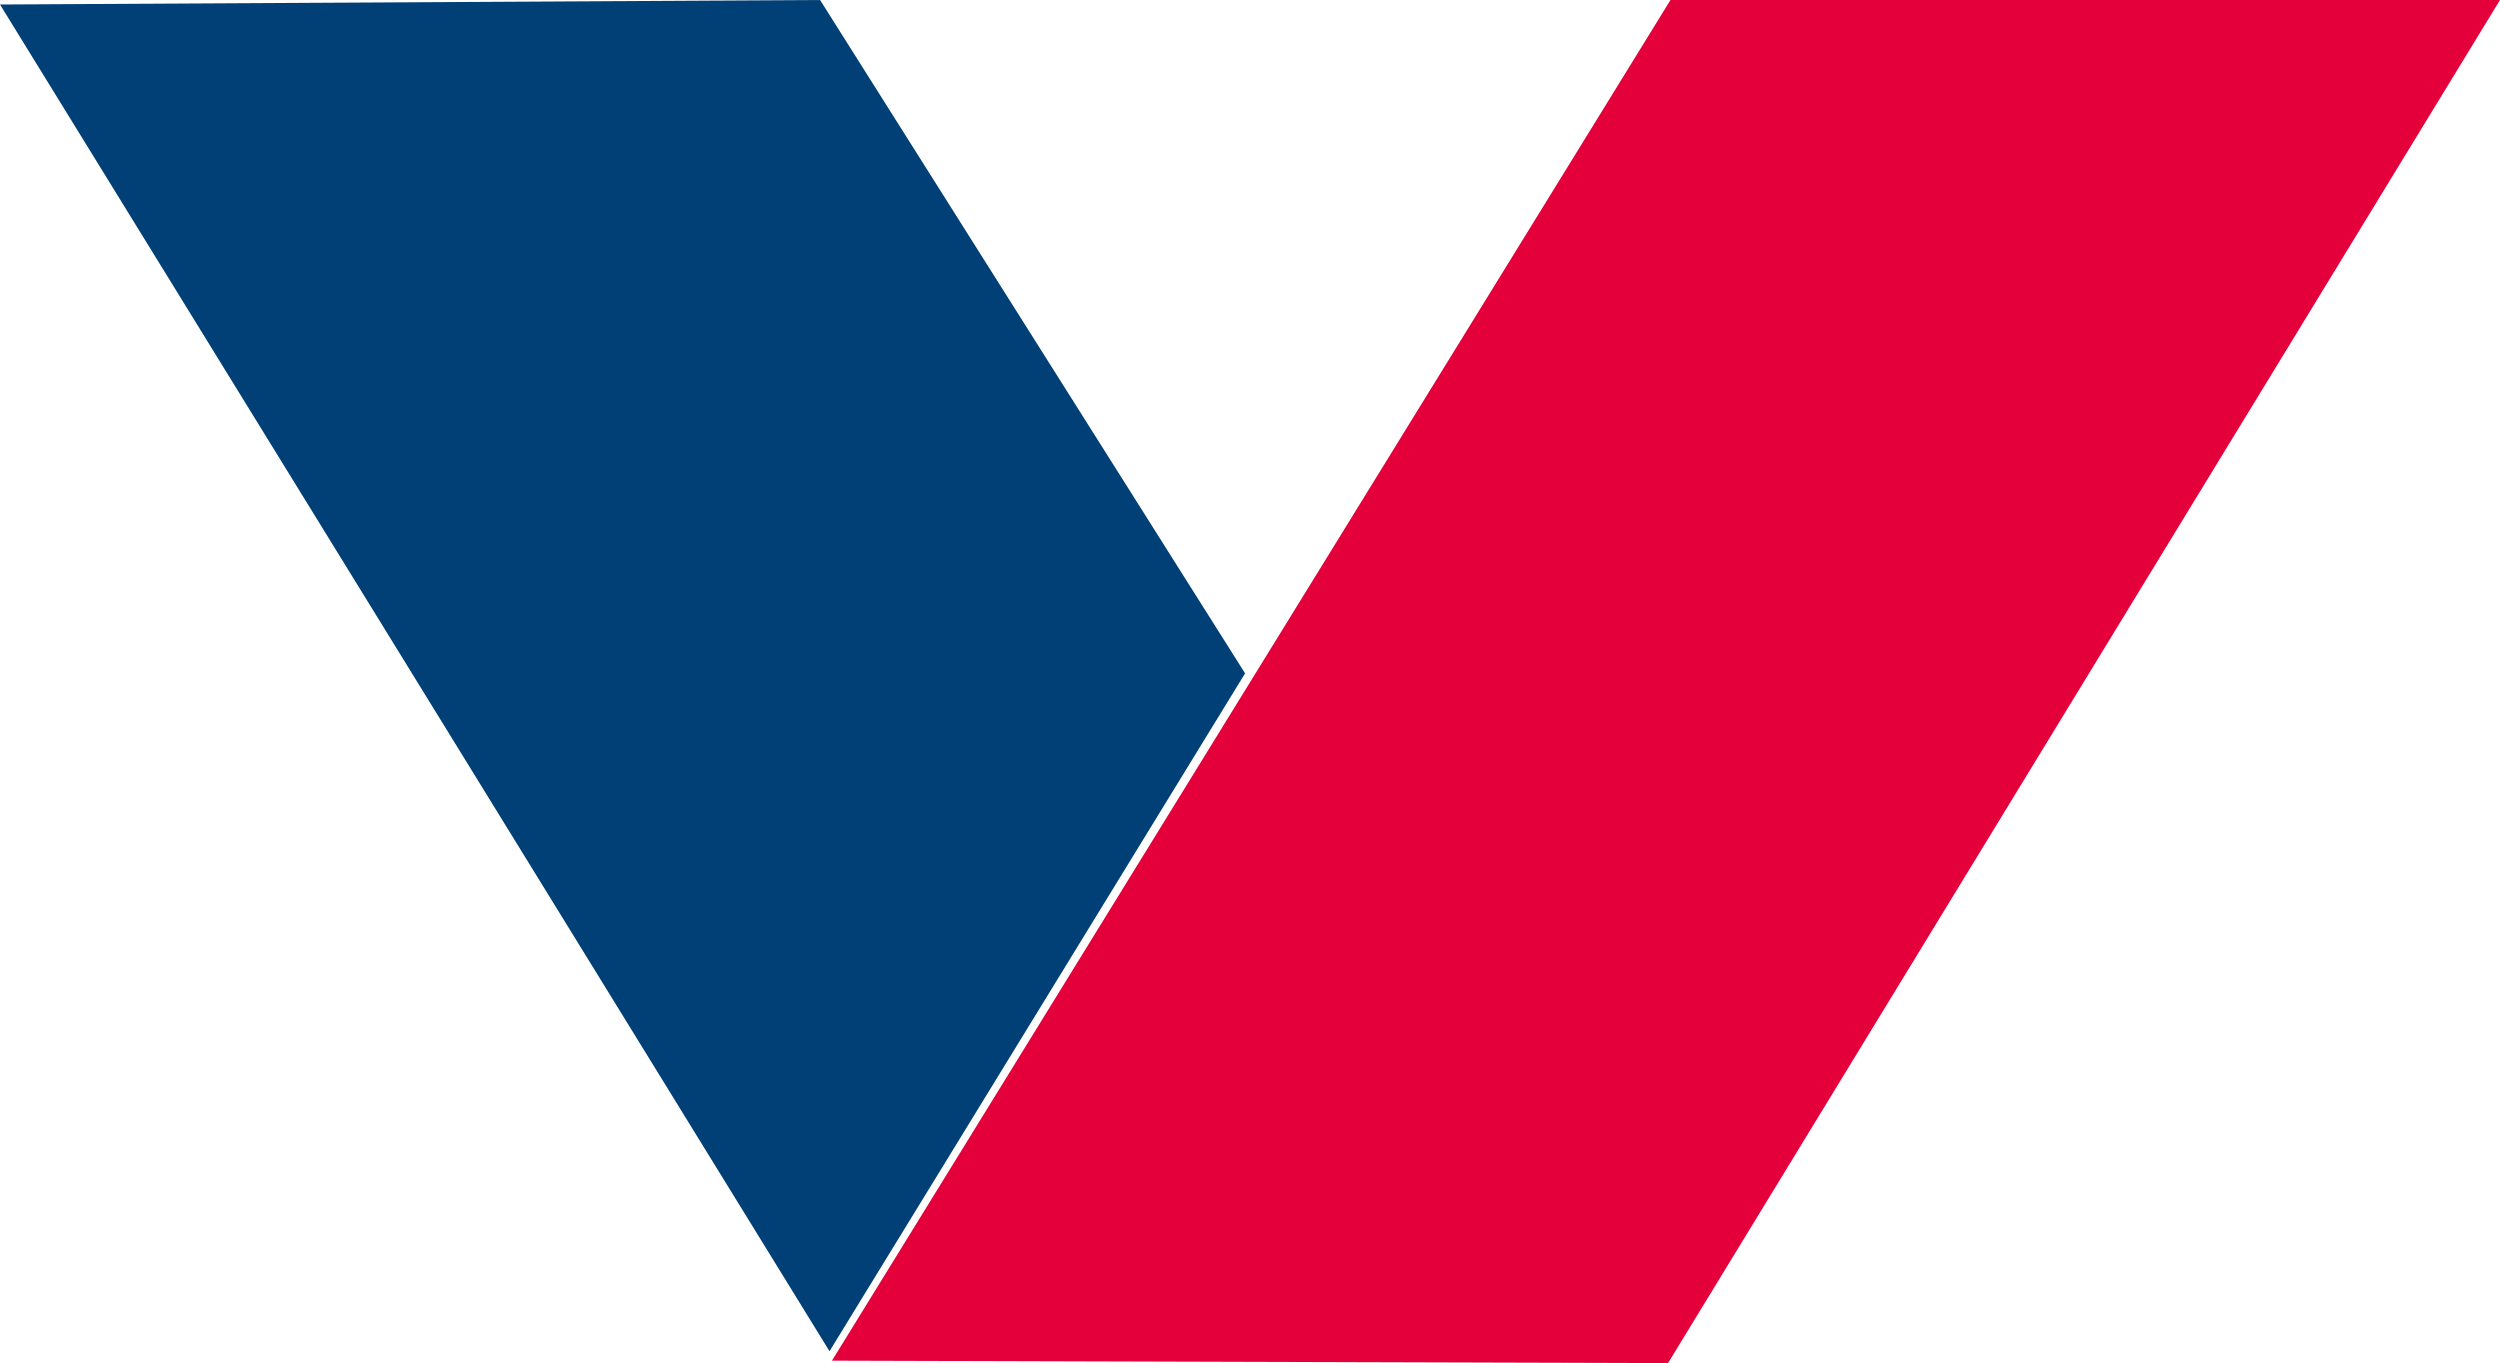 <svg preserveAspectRatio="xMidYMid meet" data-bbox="15 33.7 610 332.6" viewBox="15 33.7 610 332.6" xmlns="http://www.w3.org/2000/svg" data-type="color" role="presentation" aria-hidden="true" aria-label="">
    <g>
        <path fill="#004077" d="m15 34.8 202.4 328.6L318.8 198 215.1 33.7 15 34.8z" data-color="1"></path>
        <path fill="#e4003a" d="M422.6 33.7H625L422 366.3l-204-.6 204.6-332z" data-color="2"></path>
    </g>
</svg>